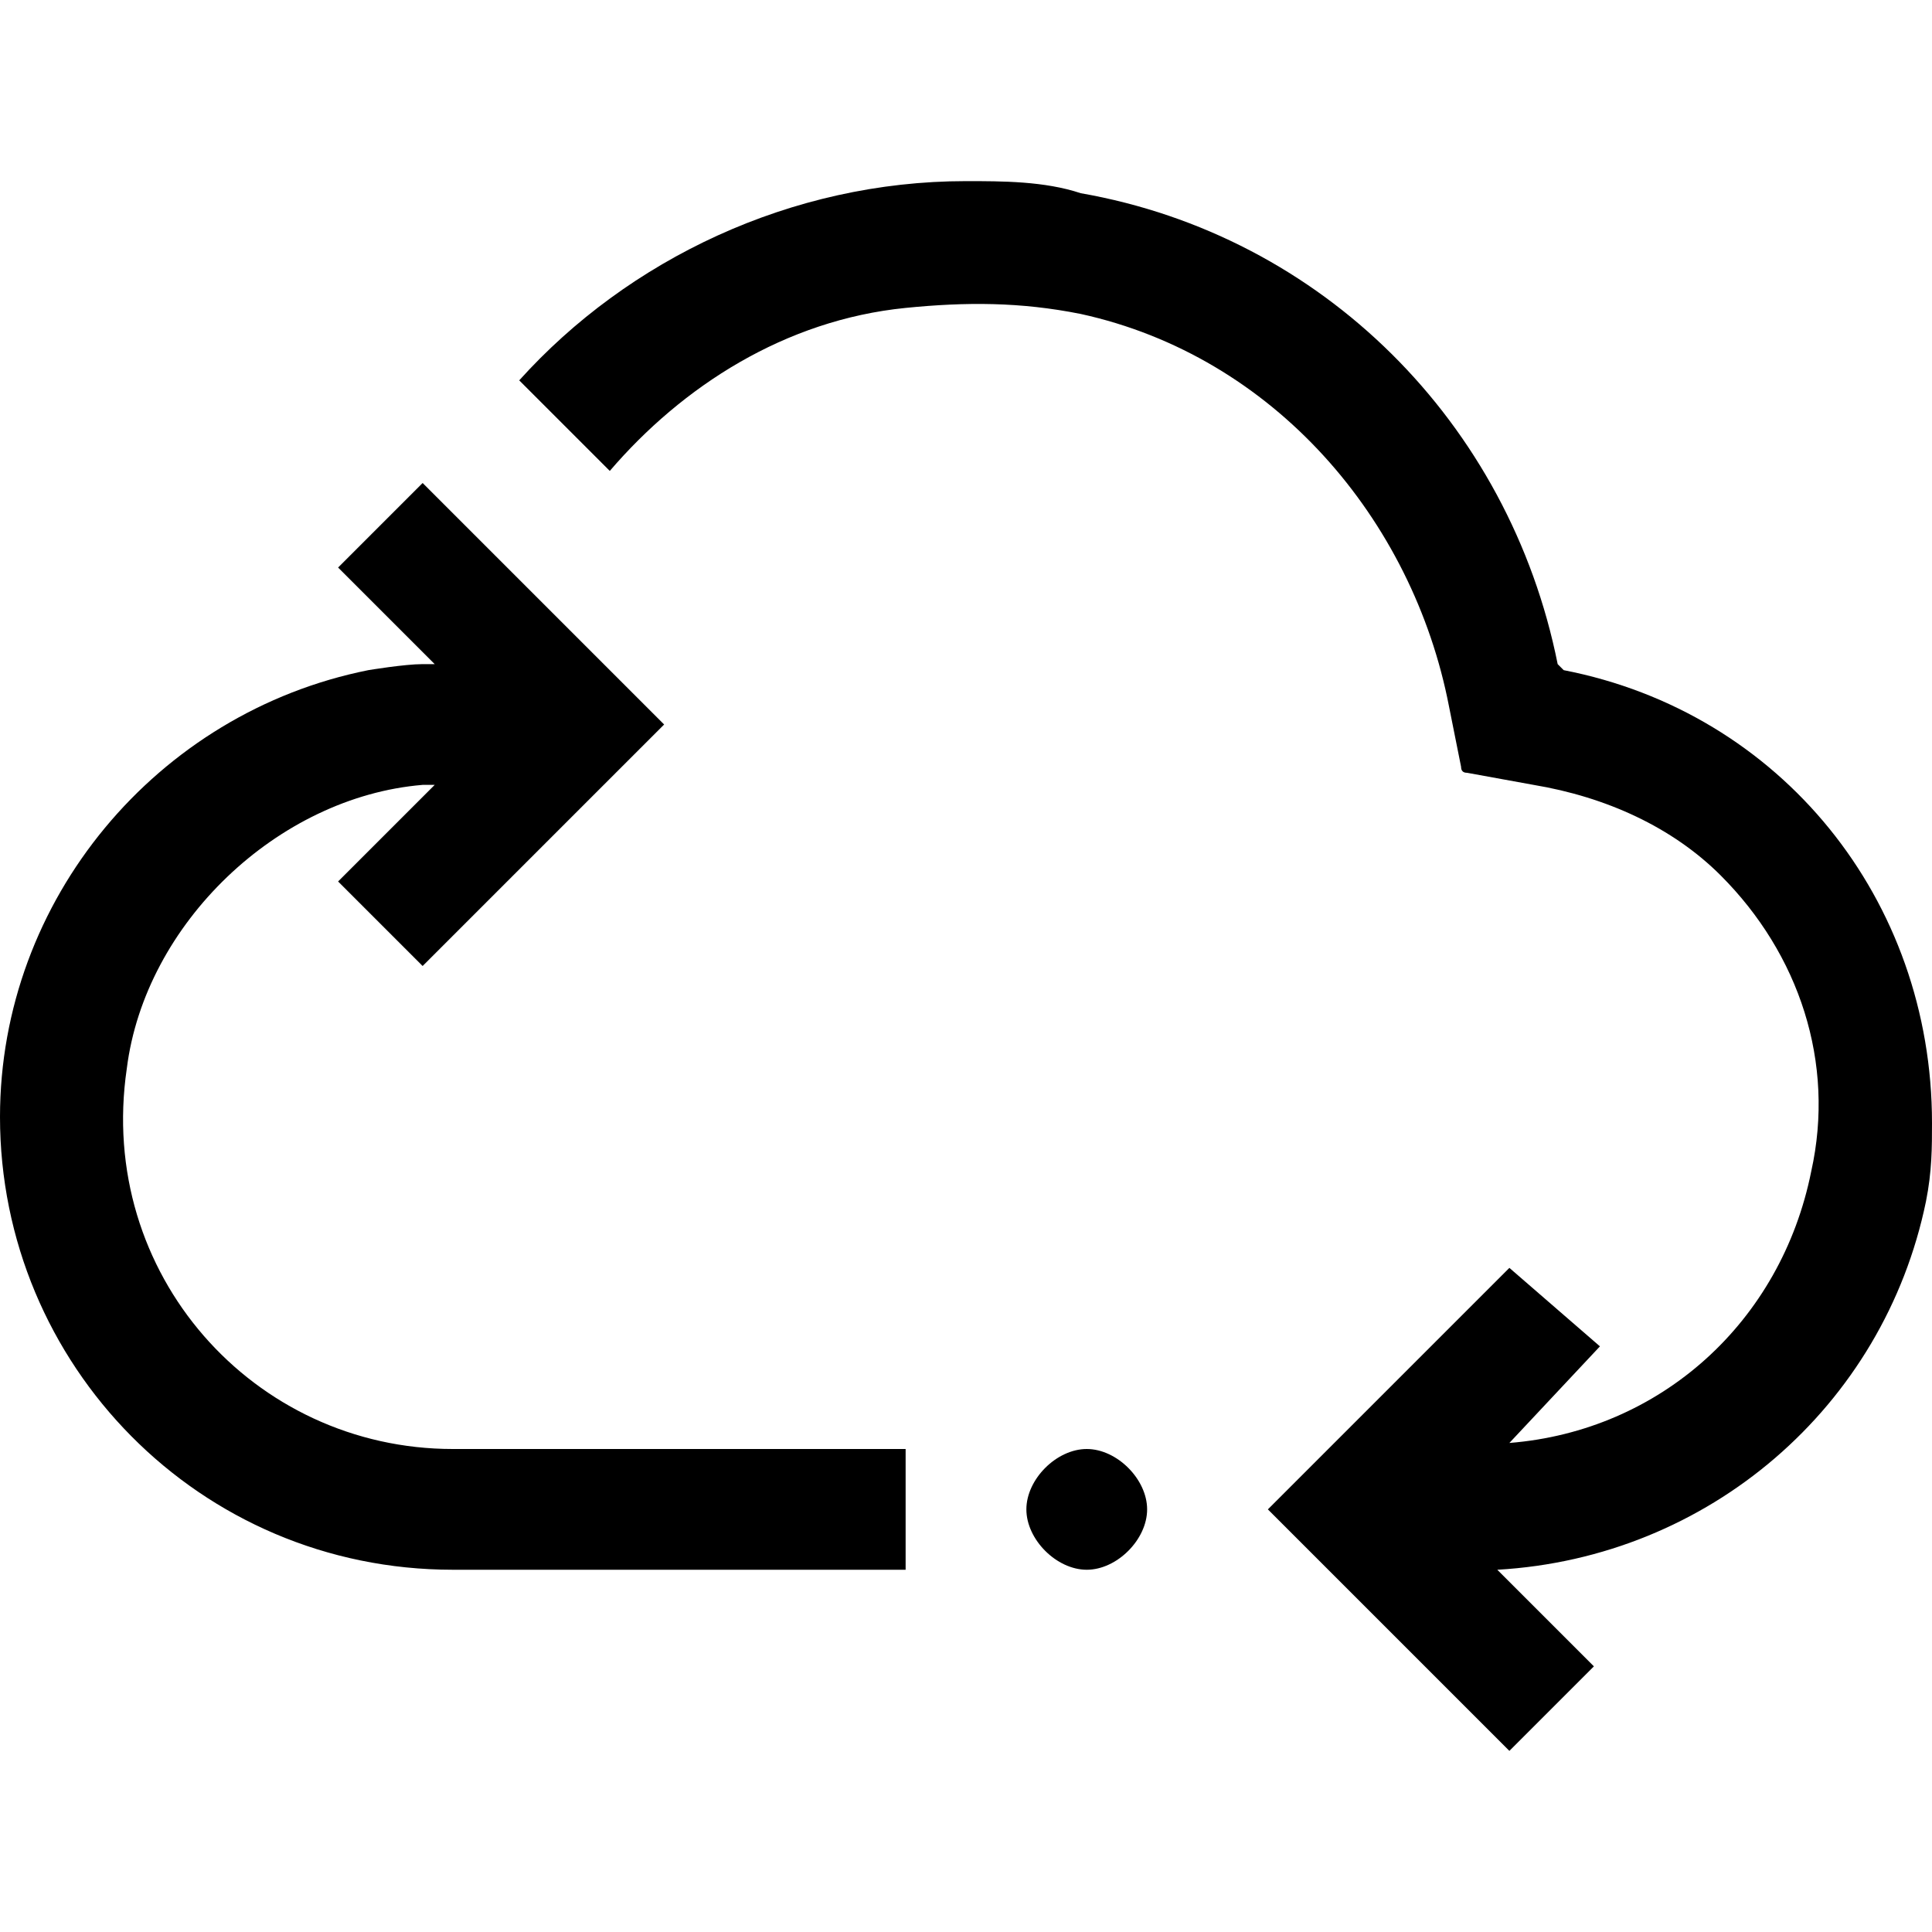 <svg xmlns="http://www.w3.org/2000/svg" viewBox="0 0 32 32" fill="currentColor"><defs></defs><path d="M15,24v2h-7.5c-4.2,0-7.5-3.4-7.5-7.5,0-3.6,2.6-6.7,6.1-7.4,0,0,.6-.1.9-.1h.2l-1.6-1.6,1.4-1.4,4,4-4,4-1.4-1.4,1.6-1.6h-.2c-2.4.2-4.6,2.3-4.9,4.7-.5,3.4,2.1,6.3,5.4,6.3h7.5ZM18,24c-.5,0-1,.5-1,1s.5,1,1,1,1-.5,1-1-.5-1-1-1ZM25.9,11.1l-.1-.1c-.8-4-3.9-7.1-7.9-7.8-.6-.2-1.3-.2-1.9-.2-2.9,0-5.6,1.3-7.4,3.3l1.5,1.5c1.2-1.4,2.9-2.5,4.9-2.7,1-.1,1.9-.1,2.9.1,3.2.7,5.5,3.4,6.1,6.5l.2,1c0,.067.033.1.1.1l1.1.2c1.2.2,2.3.7,3.1,1.5,1.3,1.3,1.9,3.1,1.5,4.9-.5,2.5-2.5,4.3-5,4.5l1.5-1.6-1.5-1.3-4,4,4,4,1.4-1.4-1.6-1.6h0c3.5-.2,6.4-2.7,7.1-6.1.1-.5.1-.9.1-1.3,0-3.7-2.5-6.8-6.1-7.5h0Z"/><rect id="_x3C_Transparent_Rectangle_x3E_" class="cls-1" width="32" height="32" style="fill: none"/></svg>